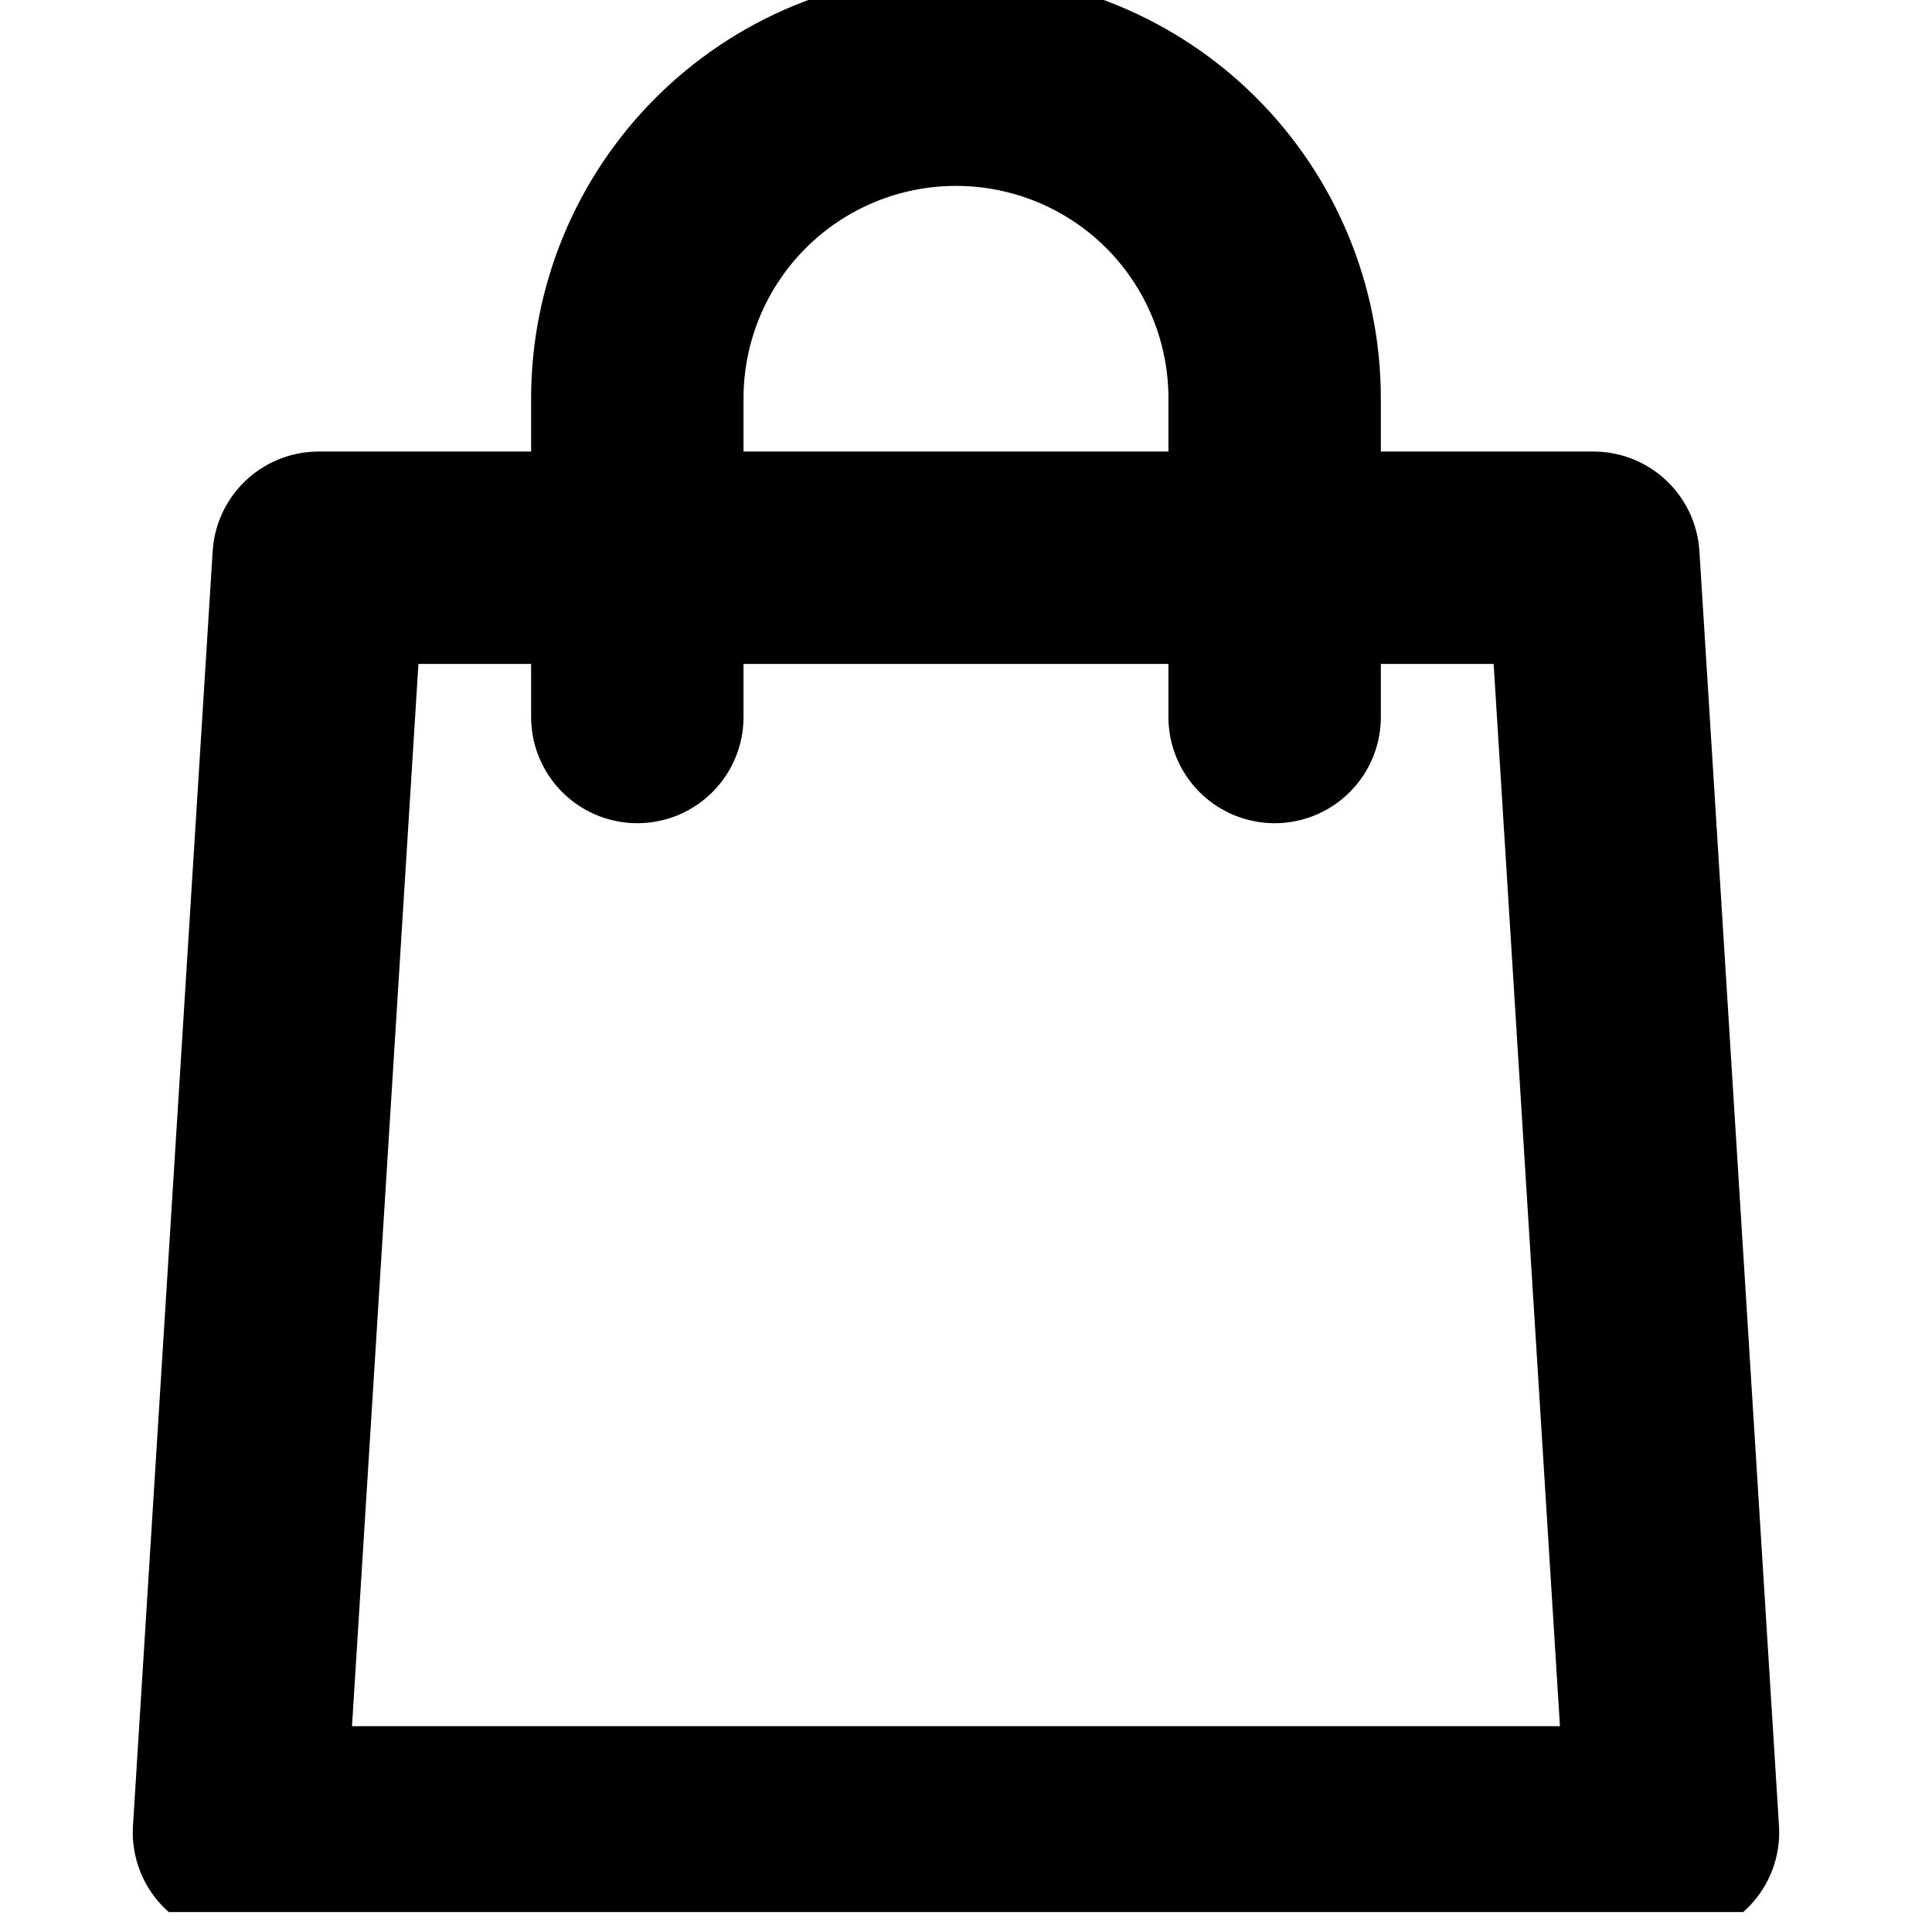 <svg xmlns="http://www.w3.org/2000/svg" fill="none" viewBox="0 0 16 16" height="16" width="16">
<g clip-path="url(#clip0_1_261)">
<path stroke-linejoin="round" stroke-linecap="round" stroke-width="1.759" stroke="black" d="M13.855 15.175H1.979L2.639 4.619H13.196L13.855 15.175Z"></path>
<path stroke-linejoin="round" stroke-linecap="round" stroke-width="1.759" stroke="black" d="M5.278 5.938V3.299C5.278 2.599 5.556 1.928 6.051 1.433C6.546 0.938 7.217 0.66 7.917 0.66C8.617 0.66 9.289 0.938 9.784 1.433C10.278 1.928 10.556 2.599 10.556 3.299V5.938"></path>
</g>
<defs>
<clipPath id="clip0_1_261">
<rect fill="white" height="15.835" width="15.835"></rect>
</clipPath>
</defs>
</svg>
